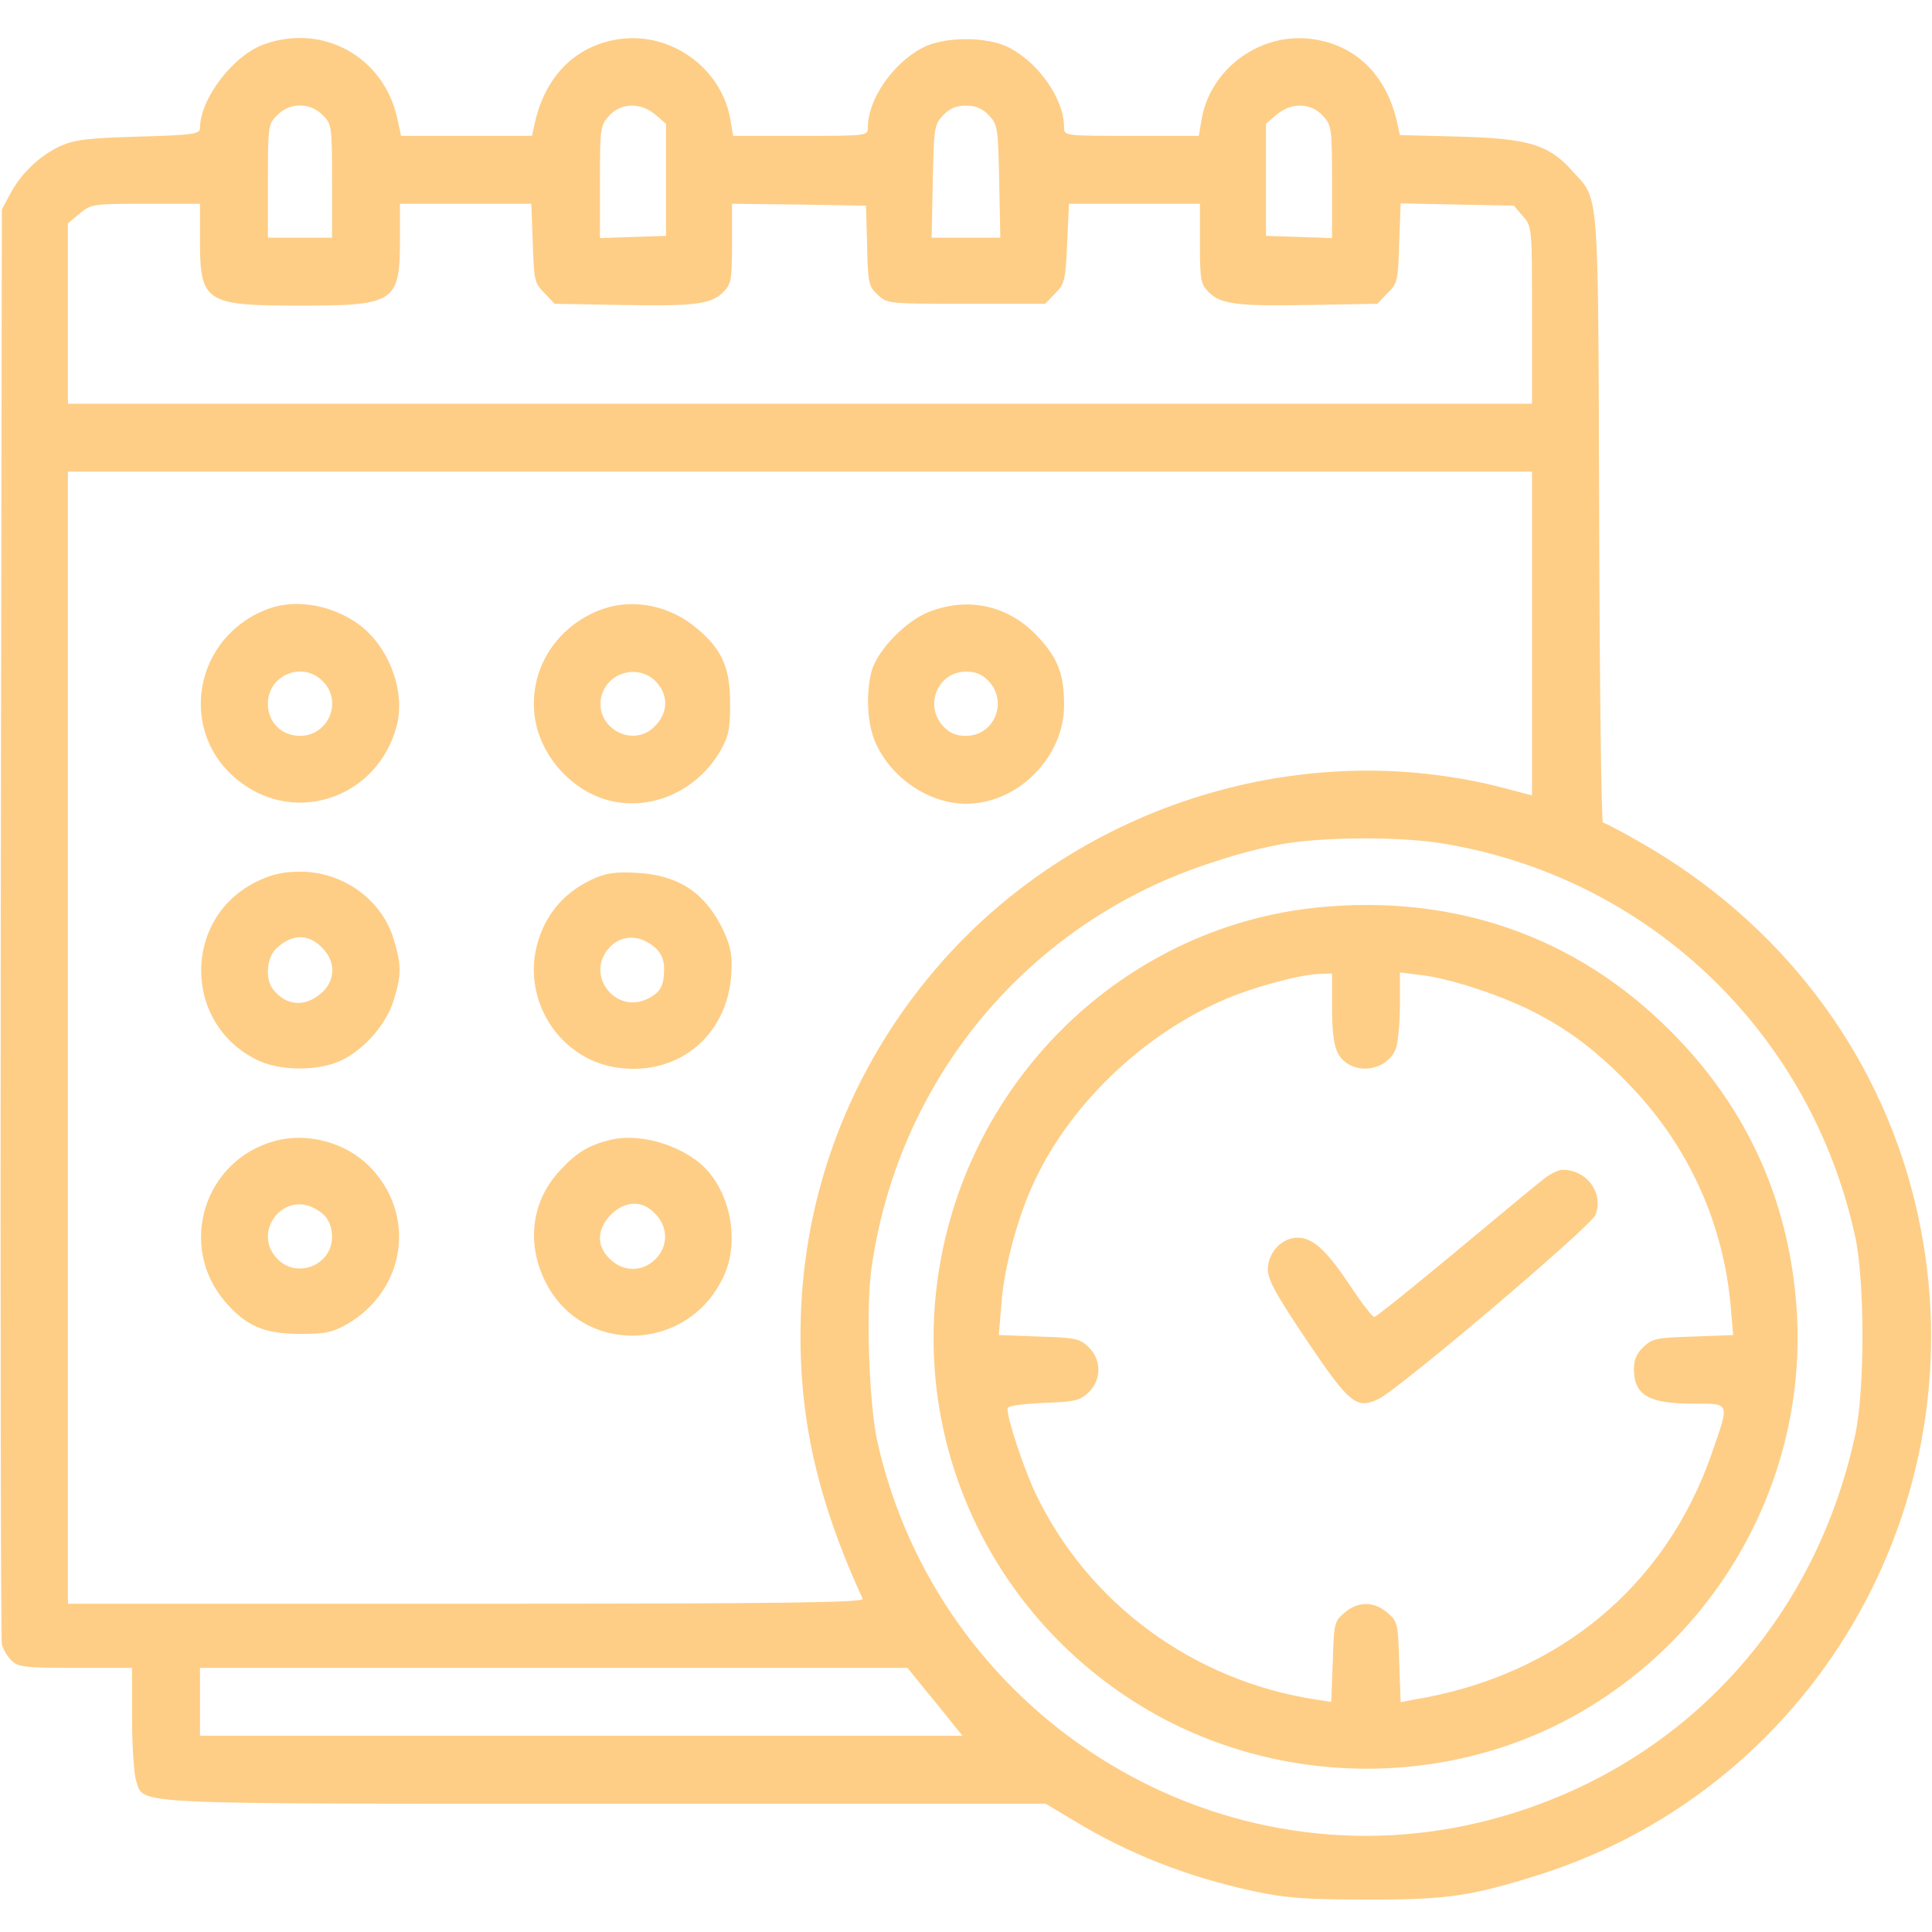 <?xml version="1.0" encoding="UTF-8"?> <svg xmlns="http://www.w3.org/2000/svg" width="60" height="60" viewBox="0 0 60 60" fill="none"><path d="M8.214 1.371C7.242 1.711 6.21 3.07 6.21 3.984C6.21 4.16 6 4.195 4.312 4.242C2.718 4.289 2.32 4.336 1.875 4.535C1.242 4.828 0.656 5.379 0.316 6.023L0.058 6.504L0.023 28.652C0.011 40.828 0.023 50.918 0.058 51.07C0.093 51.211 0.222 51.434 0.351 51.562C0.562 51.773 0.75 51.797 2.343 51.797H4.101V53.367C4.101 54.223 4.16 55.102 4.23 55.312C4.488 56.051 3.773 56.016 18.808 56.016H32.472L33.374 56.555C35.039 57.562 36.867 58.289 38.941 58.734C39.937 58.945 40.523 58.992 42.421 58.992C44.917 59.004 45.691 58.887 47.812 58.219C56.566 55.43 61.664 46.277 59.46 37.289C58.312 32.602 55.265 28.617 50.917 26.145C50.343 25.816 49.828 25.547 49.781 25.547C49.734 25.547 49.675 21.293 49.664 16.078C49.628 5.566 49.675 6.258 48.82 5.297C48.093 4.488 47.46 4.301 45.316 4.242L43.476 4.195L43.406 3.879C43.078 2.297 42.046 1.324 40.593 1.195C39.023 1.066 37.558 2.203 37.312 3.738L37.23 4.219H35.144C33.046 4.219 33.046 4.219 33.046 3.949C33.046 3.094 32.285 1.98 31.359 1.488C30.679 1.125 29.32 1.125 28.64 1.488C27.714 1.98 26.953 3.094 26.953 3.949C26.953 4.219 26.953 4.219 24.855 4.219H22.769L22.687 3.738C22.441 2.203 20.976 1.066 19.406 1.195C17.964 1.324 16.921 2.309 16.593 3.891L16.523 4.219H14.496H12.457L12.328 3.633C11.894 1.758 10.031 0.727 8.214 1.371ZM10.019 3.574C10.3 3.844 10.312 3.902 10.312 5.625V7.383H9.316H8.32V5.625C8.32 3.902 8.332 3.844 8.613 3.574C9 3.176 9.632 3.176 10.019 3.574ZM20.355 3.562L20.683 3.844V5.59V7.324L19.664 7.359L18.632 7.394V5.648C18.632 3.961 18.644 3.891 18.925 3.586C19.3 3.187 19.898 3.176 20.355 3.562ZM30.714 3.586C30.984 3.867 30.996 3.973 31.031 5.637L31.066 7.383H30H28.933L28.968 5.637C29.003 3.973 29.015 3.867 29.285 3.586C29.496 3.363 29.695 3.281 30 3.281C30.304 3.281 30.503 3.363 30.714 3.586ZM41.074 3.586C41.355 3.891 41.367 3.961 41.367 5.648V7.394L40.347 7.359L39.316 7.324V5.59V3.844L39.644 3.562C40.101 3.176 40.699 3.187 41.074 3.586ZM6.21 7.441C6.21 9.387 6.363 9.492 9.316 9.492C12.269 9.492 12.421 9.387 12.421 7.441V6.328H14.46H16.5L16.546 7.559C16.581 8.719 16.605 8.801 16.91 9.105L17.226 9.434L19.183 9.469C21.515 9.516 22.078 9.457 22.453 9.082C22.71 8.824 22.734 8.707 22.734 7.559V6.328L24.82 6.352L26.894 6.387L26.929 7.629C26.953 8.789 26.976 8.895 27.257 9.152C27.55 9.434 27.585 9.434 30.011 9.434H32.46L32.765 9.117C33.058 8.824 33.093 8.719 33.14 7.57L33.199 6.328H35.226H37.265V7.559C37.265 8.707 37.289 8.824 37.546 9.082C37.921 9.457 38.484 9.516 40.816 9.469L42.773 9.434L43.089 9.105C43.406 8.801 43.417 8.719 43.453 7.547L43.499 6.316L45.257 6.352L47.015 6.387L47.296 6.715C47.578 7.043 47.578 7.055 47.578 9.797V12.539H24.843H2.109V9.738V6.937L2.472 6.633C2.824 6.34 2.871 6.328 4.523 6.328H6.21V7.441ZM47.578 19.676V24.703L46.734 24.48C40.488 22.84 33.597 24.961 29.261 29.859C26.589 32.883 25.054 36.645 24.878 40.664C24.75 43.758 25.3 46.395 26.789 49.652C26.847 49.77 24.339 49.805 14.484 49.805H2.109V32.227V14.648H24.843H47.578V19.676ZM44.706 26.18C51.14 27.188 56.249 32.039 57.621 38.438C57.914 39.832 57.914 43.125 57.621 44.531C56.32 50.625 51.902 55.172 45.925 56.602C37.581 58.582 29.144 53.227 27.246 44.766C26.988 43.594 26.882 40.605 27.07 39.352C27.808 34.219 30.972 29.859 35.613 27.598C36.855 26.988 38.589 26.426 39.878 26.203C41.156 25.992 43.406 25.98 44.706 26.18ZM28.769 52.523C29.097 52.91 29.472 53.391 29.625 53.578L29.894 53.906H18.058H6.21V52.852V51.797H17.203H28.183L28.769 52.523Z" fill="#FECE87"></path><path d="M8.378 18.891C5.999 19.734 5.472 22.77 7.452 24.281C9.222 25.641 11.73 24.75 12.316 22.559C12.608 21.48 12.081 20.074 11.132 19.383C10.323 18.797 9.222 18.598 8.378 18.891ZM10.019 21.152C10.652 21.773 10.206 22.852 9.316 22.852C8.741 22.852 8.319 22.43 8.319 21.855C8.319 20.965 9.398 20.52 10.019 21.152Z" fill="#FECE87"></path><path d="M18.714 18.914C17.202 19.453 16.335 20.941 16.64 22.453C16.874 23.566 17.776 24.539 18.855 24.844C20.179 25.207 21.608 24.598 22.358 23.344C22.628 22.863 22.675 22.664 22.675 21.855C22.675 20.742 22.429 20.18 21.667 19.535C20.823 18.809 19.687 18.574 18.714 18.914ZM20.319 21.117C20.765 21.527 20.776 22.125 20.331 22.559C19.64 23.262 18.444 22.582 18.679 21.621C18.866 20.895 19.757 20.625 20.319 21.117Z" fill="#FECE87"></path><path d="M28.863 18.996C28.137 19.277 27.258 20.18 27.07 20.836C26.883 21.539 26.93 22.5 27.199 23.086C27.691 24.176 28.863 24.961 30 24.961C31.605 24.961 33.035 23.531 33.047 21.914C33.047 20.965 32.871 20.473 32.273 19.816C31.371 18.82 30.117 18.516 28.863 18.996ZM30.703 21.152C31.312 21.797 30.879 22.852 30 22.852C29.695 22.852 29.496 22.77 29.297 22.559C28.688 21.914 29.121 20.859 30 20.859C30.305 20.859 30.504 20.941 30.703 21.152Z" fill="#FECE87"></path><path d="M8.027 27.352C5.636 28.465 5.66 31.863 8.062 32.953C8.765 33.27 9.925 33.258 10.605 32.93C11.332 32.578 12.011 31.793 12.234 31.043C12.468 30.27 12.468 29.965 12.234 29.191C11.871 27.949 10.664 27.07 9.316 27.07C8.824 27.07 8.437 27.152 8.027 27.352ZM10.054 29.484C10.441 29.918 10.406 30.492 9.949 30.867C9.445 31.289 8.871 31.23 8.472 30.715C8.226 30.398 8.285 29.719 8.589 29.449C9.093 28.98 9.609 28.992 10.054 29.484Z" fill="#FECE87"></path><path d="M18.398 27.305C17.437 27.75 16.828 28.535 16.628 29.566C16.324 31.219 17.437 32.859 19.078 33.141C20.988 33.469 22.581 32.215 22.71 30.27C22.746 29.683 22.71 29.437 22.476 28.922C21.925 27.738 21.07 27.164 19.746 27.105C19.101 27.07 18.808 27.117 18.398 27.305ZM20.367 29.449C20.531 29.602 20.625 29.824 20.625 30.07C20.625 30.609 20.519 30.808 20.132 31.008C19.16 31.512 18.199 30.352 18.867 29.496C19.253 29.015 19.863 28.992 20.367 29.449Z" fill="#FECE87"></path><path d="M8.519 35.438C6.328 36.047 5.519 38.695 6.984 40.418C7.64 41.18 8.203 41.426 9.316 41.426C10.125 41.426 10.324 41.379 10.804 41.109C12.621 40.031 12.937 37.688 11.461 36.211C10.722 35.473 9.527 35.156 8.519 35.438ZM9.761 37.523C10.148 37.723 10.3 37.98 10.312 38.414C10.312 39.305 9.187 39.738 8.59 39.07C7.84 38.25 8.789 37.008 9.761 37.523Z" fill="#FECE87"></path><path d="M18.948 35.402C18.28 35.566 17.905 35.789 17.378 36.363C16.511 37.301 16.347 38.59 16.921 39.773C18.07 42.129 21.398 42.023 22.487 39.609C22.933 38.625 22.733 37.277 22.03 36.422C21.374 35.625 19.945 35.156 18.948 35.402ZM20.331 37.676C20.753 38.086 20.765 38.695 20.355 39.105C19.945 39.516 19.335 39.504 18.925 39.082C18.515 38.684 18.538 38.168 18.972 37.723C19.417 37.289 19.933 37.266 20.331 37.676Z" fill="#FECE87"></path><path d="M41.308 28.148C34.91 28.605 29.73 33.715 29.062 40.195C28.535 45.352 31.031 50.32 35.495 53.016C39.679 55.535 45.058 55.57 49.218 53.098C53.695 50.438 56.249 45.457 55.769 40.312C55.488 37.219 54.269 34.523 52.148 32.297C49.277 29.262 45.538 27.832 41.308 28.148ZM41.367 31.289C41.367 32.016 41.425 32.461 41.542 32.695C41.917 33.422 43.078 33.316 43.359 32.543C43.417 32.355 43.476 31.746 43.476 31.195V30.199L44.12 30.281C44.988 30.375 46.523 30.879 47.519 31.371C48.726 31.969 49.64 32.672 50.695 33.785C52.476 35.672 53.531 38.027 53.753 40.617L53.824 41.461L52.581 41.508C51.468 41.543 51.316 41.566 51.046 41.824C50.824 42.035 50.742 42.223 50.742 42.527C50.753 43.336 51.199 43.594 52.628 43.594C53.73 43.594 53.718 43.535 53.167 45.117C51.738 49.266 48.386 52.043 43.921 52.781L43.499 52.863L43.453 51.609C43.417 50.414 43.406 50.355 43.089 50.086C42.667 49.723 42.175 49.723 41.753 50.086C41.437 50.355 41.425 50.414 41.39 51.609L41.343 52.852L40.863 52.781C37.054 52.195 33.785 49.793 32.156 46.371C31.792 45.598 31.288 44.086 31.288 43.746C31.288 43.664 31.663 43.605 32.39 43.57C33.374 43.535 33.527 43.5 33.796 43.254C34.218 42.855 34.218 42.223 33.796 41.824C33.527 41.566 33.374 41.543 32.261 41.508L31.019 41.461L31.101 40.488C31.171 39.445 31.57 37.922 32.038 36.879C33.14 34.371 35.484 32.109 38.109 31.008C38.999 30.633 40.406 30.258 40.992 30.246L41.367 30.234V31.289Z" fill="#FECE87"></path><path d="M47.977 36.586C47.789 36.727 46.547 37.758 45.211 38.871C43.875 39.984 42.738 40.898 42.68 40.898C42.621 40.898 42.293 40.477 41.953 39.961C41.215 38.848 40.781 38.437 40.301 38.437C39.809 38.437 39.375 38.895 39.375 39.422C39.375 39.75 39.621 40.195 40.582 41.625C41.906 43.594 42.129 43.781 42.82 43.441C43.488 43.113 49.383 38.109 49.547 37.734C49.816 37.066 49.289 36.328 48.527 36.328C48.41 36.328 48.164 36.445 47.977 36.586Z" fill="#FECE87"></path></svg> 